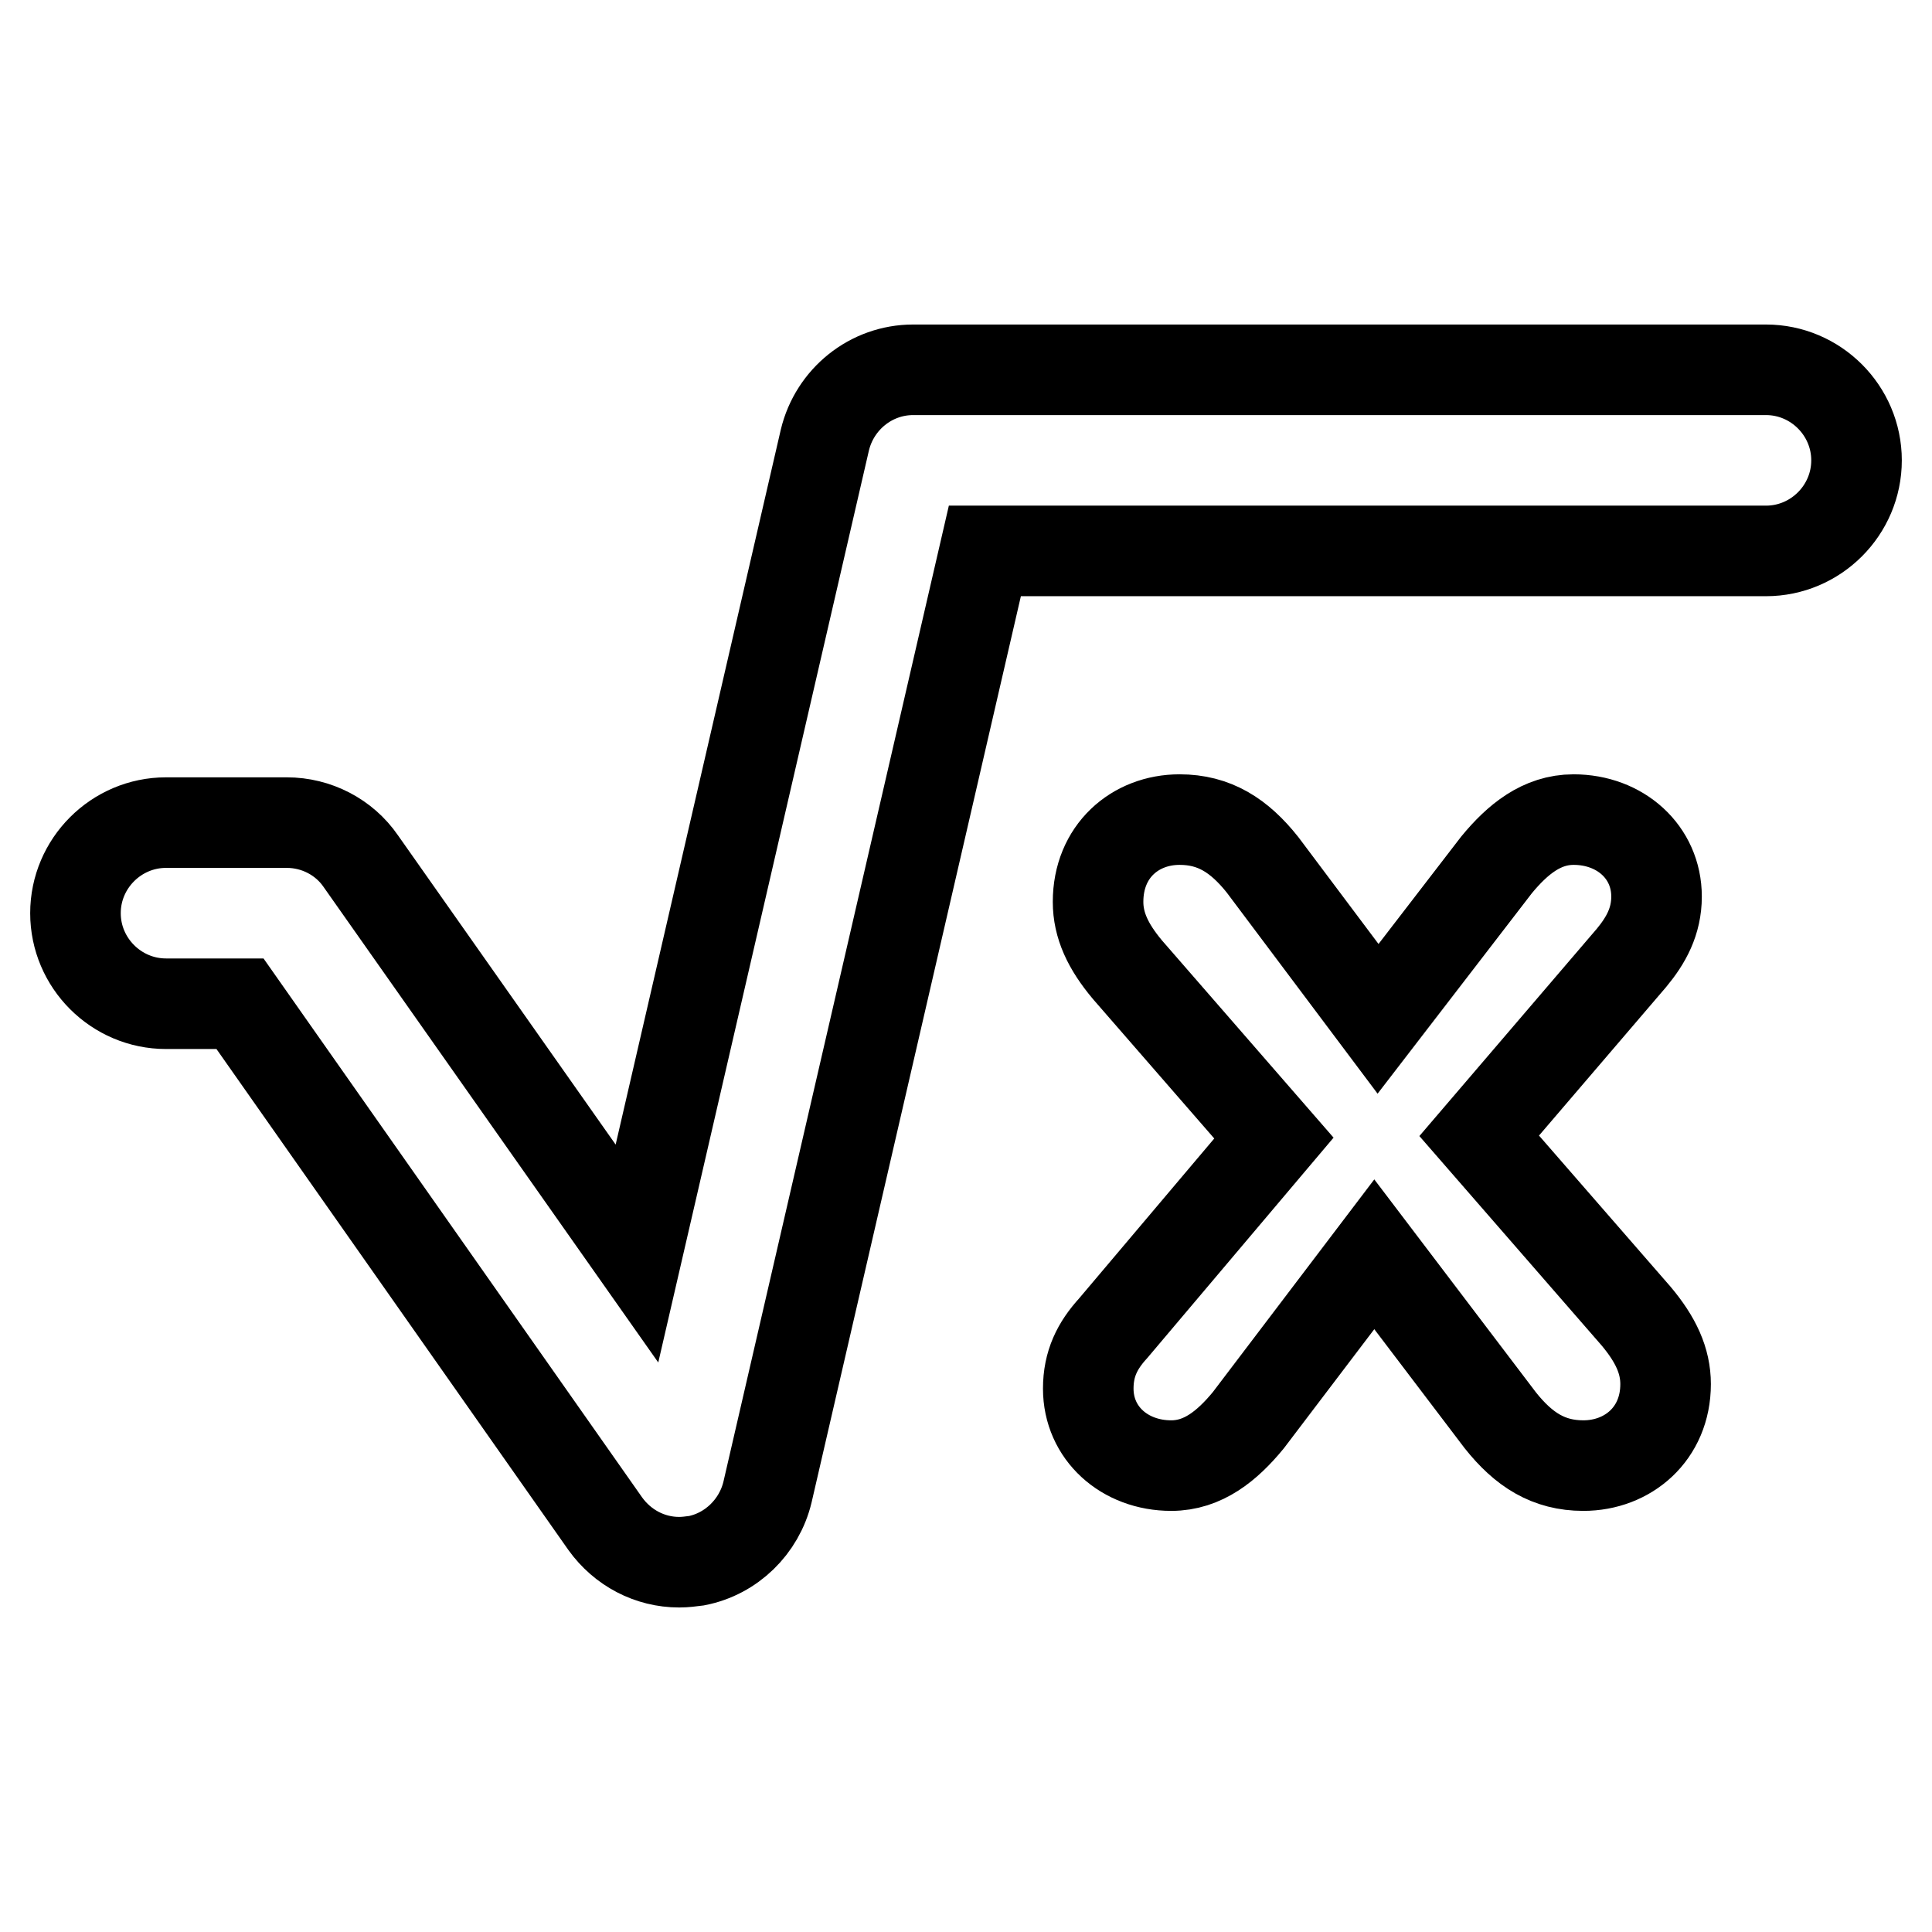 <?xml version="1.0" encoding="utf-8"?>
<!-- Svg Vector Icons : http://www.onlinewebfonts.com/icon -->
<!DOCTYPE svg PUBLIC "-//W3C//DTD SVG 1.1//EN" "http://www.w3.org/Graphics/SVG/1.1/DTD/svg11.dtd">
<svg version="1.1" xmlns="http://www.w3.org/2000/svg" xmlns:xlink="http://www.w3.org/1999/xlink" x="0px" y="0px" viewBox="0 0 256 256" enable-background="new 0 0 256 256" xml:space="preserve">
<g><g><g><path stroke-width="12" fill-opacity="0" stroke="#000000"  d="M22,133h9.8l48.4,68.9c2.3,3.2,5.9,5.1,9.8,5.1c0.8,0,1.5-0.1,2.3-0.2c4.6-0.9,8.3-4.5,9.4-9.1L130.5,73H234c6.6,0,12-5.4,12-12c0-6.6-5.4-12-12-12H121c-5.6,0-10.4,3.9-11.7,9.3L84.4,166.1l-36.6-52c-2.2-3.2-5.9-5.1-9.8-5.1H22c-6.6,0-12,5.4-12,12C10,127.6,15.4,133,22,133z"/><path stroke-width="12" fill-opacity="0" stroke="#000000"  d="M144.2,184c0,5.9,4.8,10.2,11,10.2c4.2,0,7.4-2.6,10.2-6l16.7-22l16.7,22c3.1,3.9,6.4,6,11,6c5.9,0,10.9-4.2,10.9-10.8c0-3.1-1.3-5.9-3.9-9l-20.8-23.9l20.2-23.6c1.9-2.3,3.3-4.8,3.3-8.1c0-5.9-4.8-10.2-11-10.2c-4.2,0-7.4,2.6-10.2,6l-15.7,20.4l-15.3-20.4c-3.1-3.9-6.4-6-11-6c-5.9,0-10.8,4.2-10.8,10.9c0,3.1,1.3,5.9,3.9,9l19.4,22.3L147.5,176C145.4,178.3,144.2,180.7,144.2,184z"/></g></g></g>
</svg>
